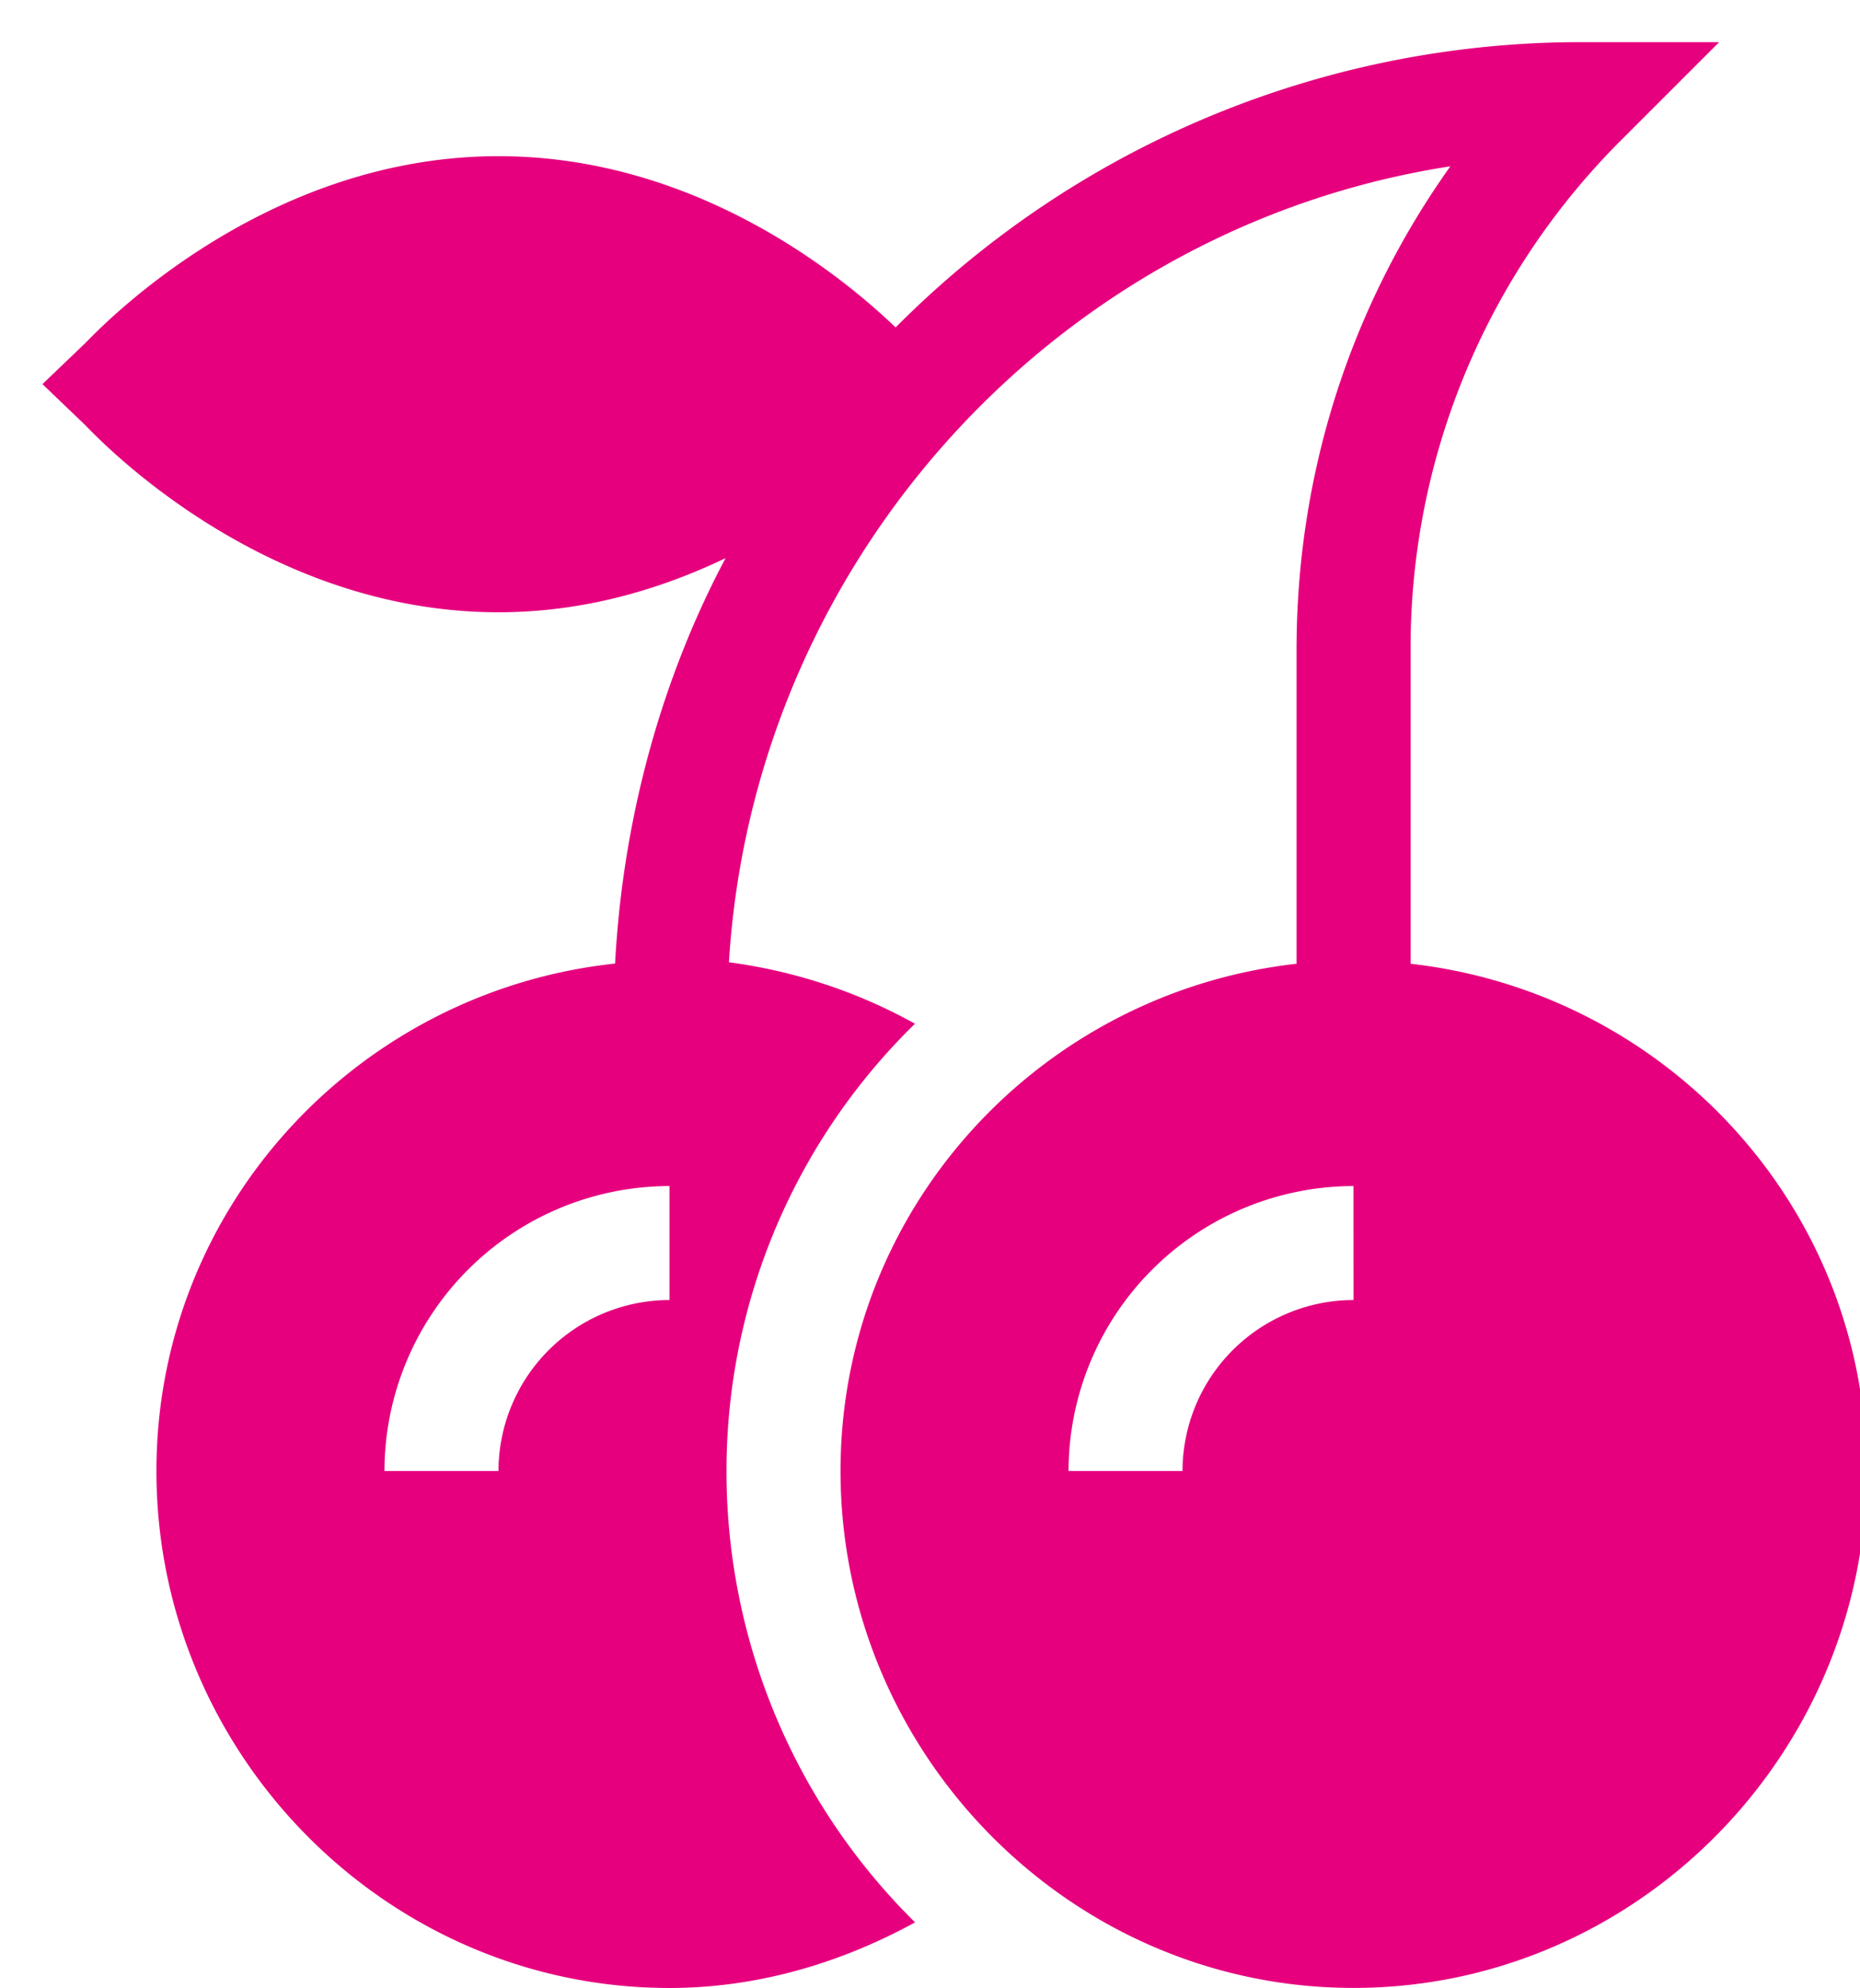 <svg xmlns="http://www.w3.org/2000/svg" width="29" height="31" viewBox="0 0 29 31"><g><g><path fill="#e6007e" d="M1.333 6.632l-.671-.643.67-.642c.125-.119 2.69-2.912 6.44-2.912 3.169 0 5.473 1.98 6.192 2.67A15.062 15.062 0 0 1 24.659.657h2.145l-1.517 1.517a11.175 11.175 0 0 0-3.294 7.955v4.897c3.988.45 7.11 3.803 7.11 7.91 0 4.41-3.588 8.058-8 8.058-4.41 0-7.998-3.648-7.998-8.059 0-4.106 3.121-7.46 7.11-7.909V10.13c0-2.74.84-5.35 2.398-7.537-6.117.945-10.861 6.127-11.248 12.41a8.181 8.181 0 0 1 2.901.958 9.744 9.744 0 0 0-2.939 6.975 9.88 9.88 0 0 0 2.94 7.036c-1.168.64-2.47 1.023-3.829 1.023-4.41 0-7.999-3.648-7.999-8.059 0-4.12 3.143-7.483 7.151-7.913.12-2.251.72-4.435 1.723-6.321-.988.473-2.183.844-3.54.844-3.75 0-6.316-2.794-6.44-2.913zm19.77 11.86a4.45 4.45 0 0 0-4.443 4.443h1.777a2.67 2.67 0 0 1 2.667-2.666zm-10.665 0a4.45 4.45 0 0 0-4.444 4.443h1.778a2.67 2.67 0 0 1 2.666-2.666z"/></g></g></svg>